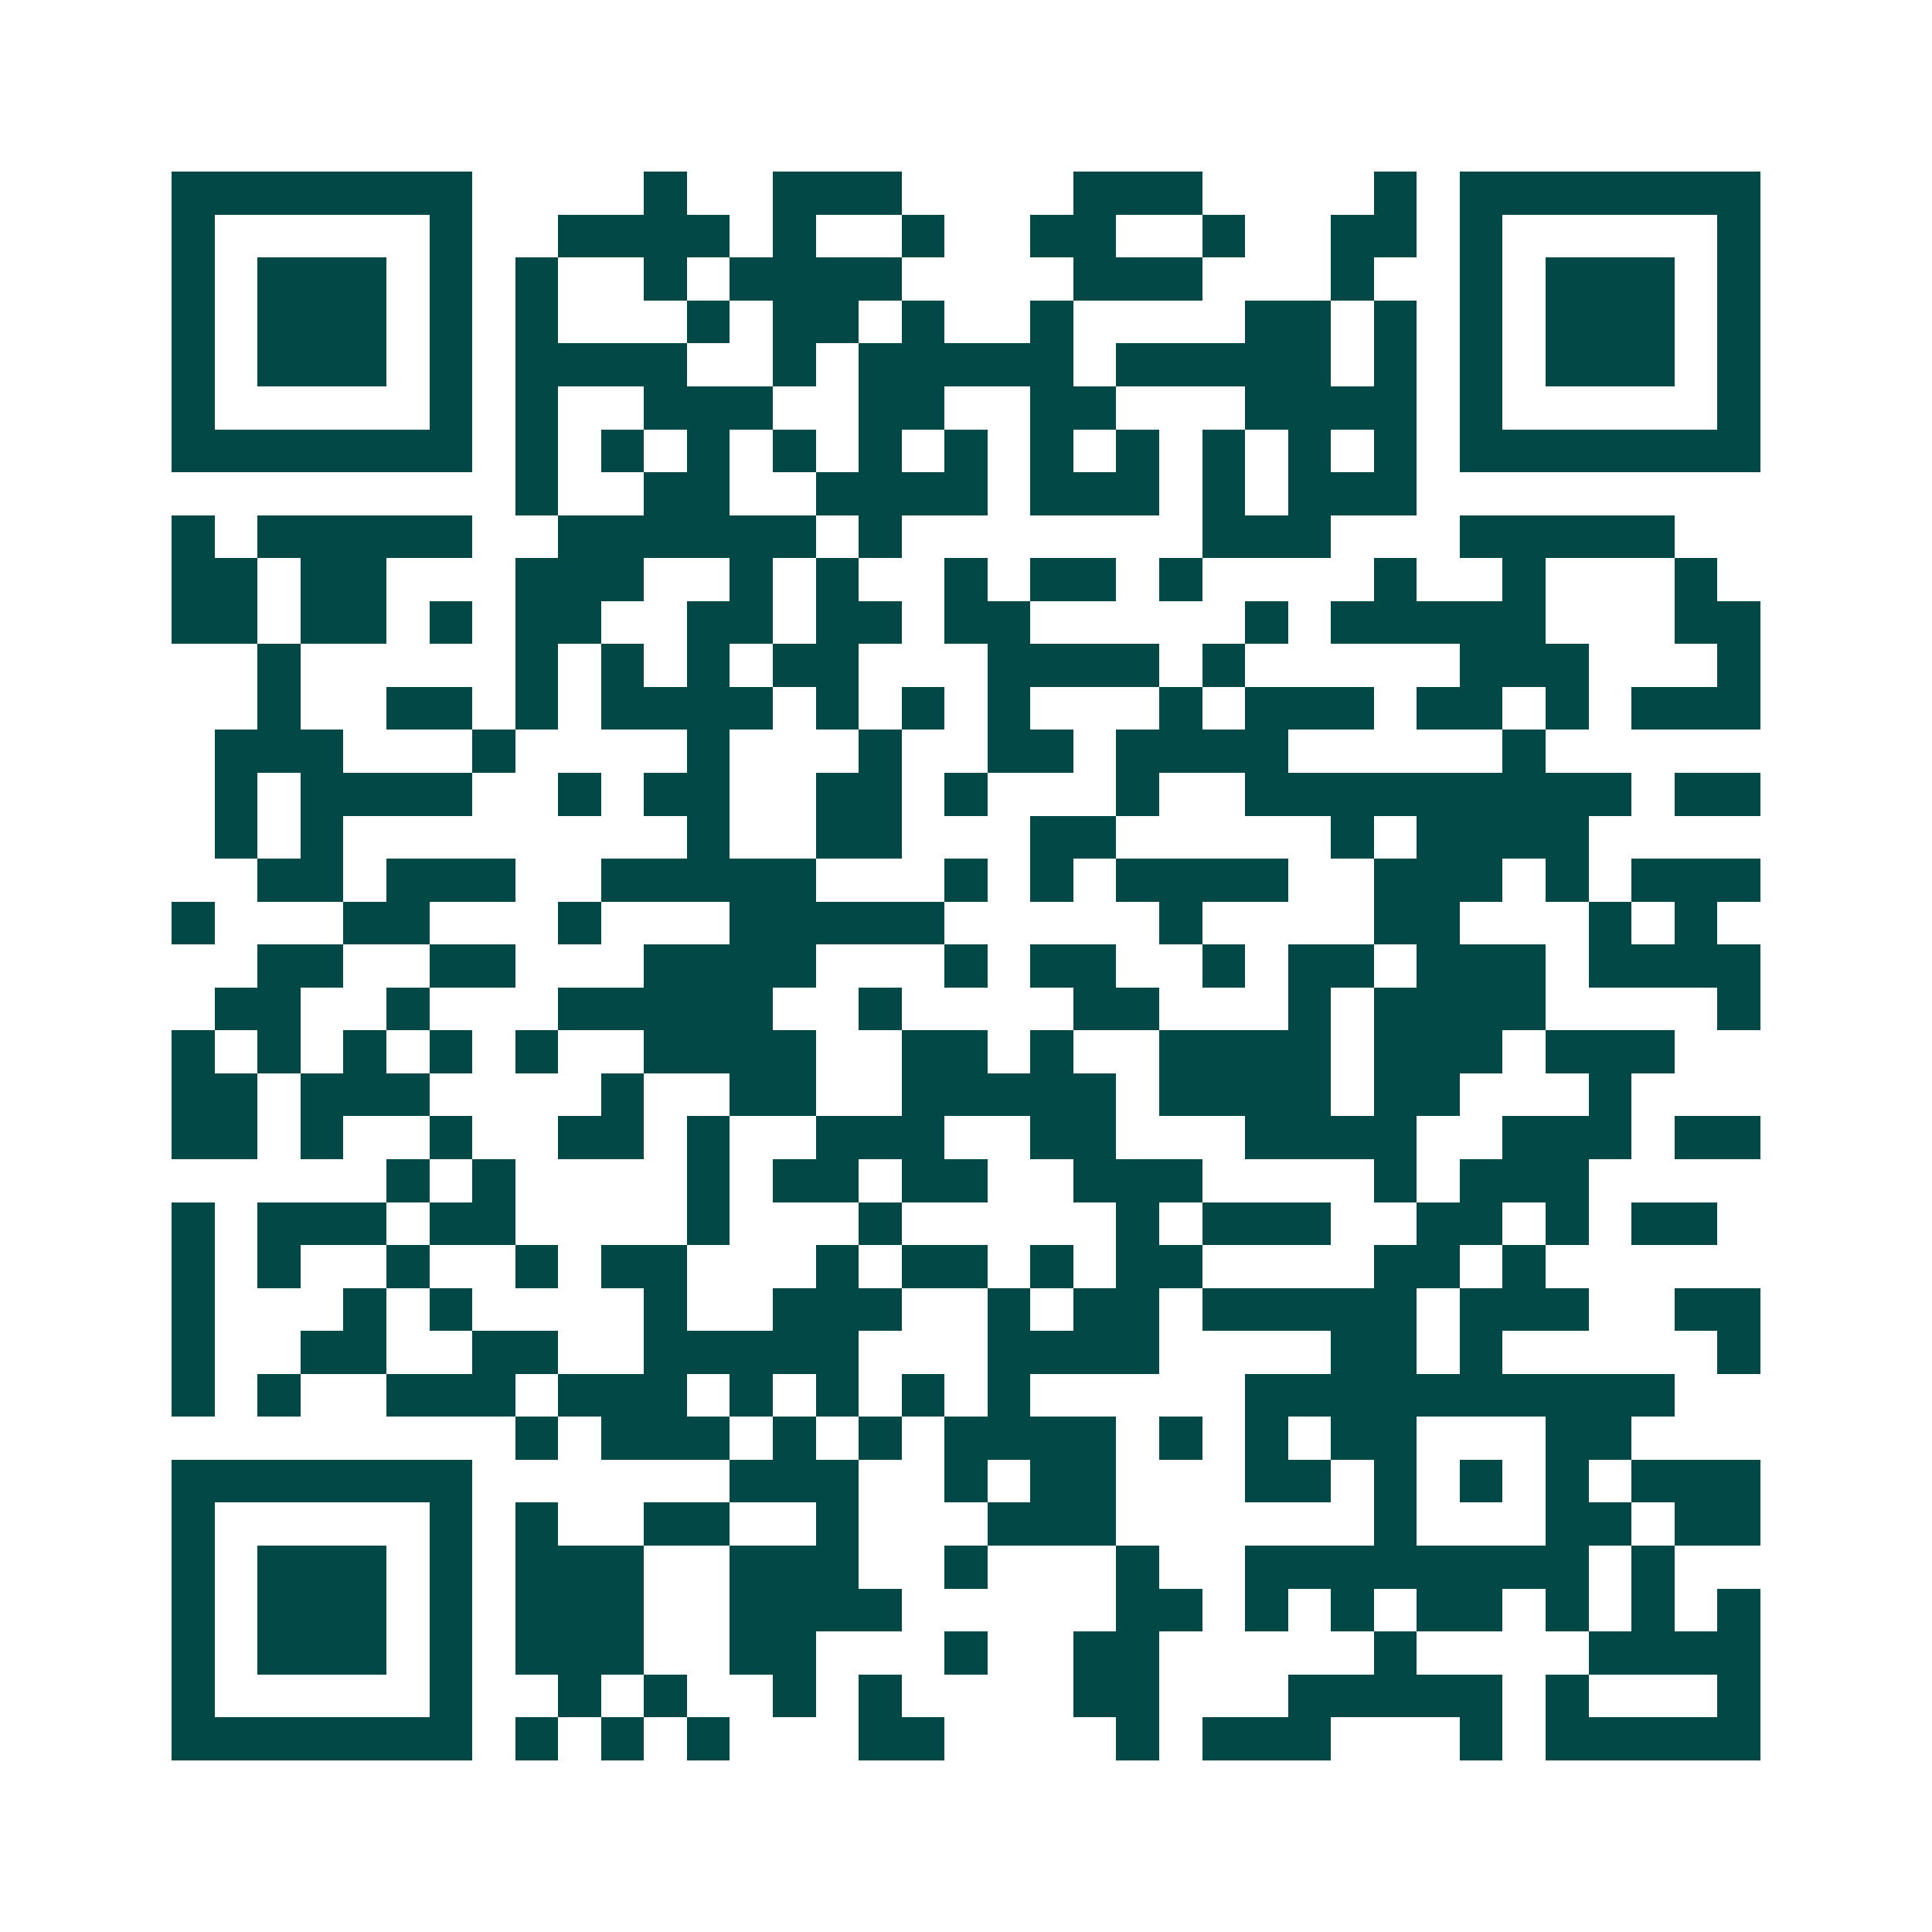 <svg xmlns="http://www.w3.org/2000/svg" width="200" height="200" viewBox="0 0 45 45" shape-rendering="crispEdges"><path fill="#ffffff" d="M0 0h45v45H0z"/><path stroke="#014847" d="M4 4.5h7m4 0h1m2 0h3m4 0h3m4 0h1m1 0h7M4 5.5h1m5 0h1m2 0h4m1 0h1m2 0h1m2 0h2m2 0h1m2 0h2m1 0h1m5 0h1M4 6.5h1m1 0h3m1 0h1m1 0h1m2 0h1m1 0h4m4 0h3m3 0h1m2 0h1m1 0h3m1 0h1M4 7.5h1m1 0h3m1 0h1m1 0h1m3 0h1m1 0h2m1 0h1m2 0h1m4 0h2m1 0h1m1 0h1m1 0h3m1 0h1M4 8.5h1m1 0h3m1 0h1m1 0h4m2 0h1m1 0h5m1 0h5m1 0h1m1 0h1m1 0h3m1 0h1M4 9.5h1m5 0h1m1 0h1m2 0h3m2 0h2m2 0h2m3 0h4m1 0h1m5 0h1M4 10.5h7m1 0h1m1 0h1m1 0h1m1 0h1m1 0h1m1 0h1m1 0h1m1 0h1m1 0h1m1 0h1m1 0h1m1 0h7M12 11.5h1m2 0h2m2 0h4m1 0h3m1 0h1m1 0h3M4 12.5h1m1 0h5m2 0h6m1 0h1m7 0h3m3 0h5M4 13.5h2m1 0h2m3 0h3m2 0h1m1 0h1m2 0h1m1 0h2m1 0h1m4 0h1m2 0h1m3 0h1M4 14.5h2m1 0h2m1 0h1m1 0h2m2 0h2m1 0h2m1 0h2m5 0h1m1 0h5m3 0h2M6 15.5h1m5 0h1m1 0h1m1 0h1m1 0h2m3 0h4m1 0h1m5 0h3m3 0h1M6 16.5h1m2 0h2m1 0h1m1 0h4m1 0h1m1 0h1m1 0h1m3 0h1m1 0h3m1 0h2m1 0h1m1 0h3M5 17.5h3m3 0h1m4 0h1m3 0h1m2 0h2m1 0h4m5 0h1M5 18.5h1m1 0h4m2 0h1m1 0h2m2 0h2m1 0h1m3 0h1m2 0h9m1 0h2M5 19.5h1m1 0h1m8 0h1m2 0h2m3 0h2m5 0h1m1 0h4M6 20.5h2m1 0h3m2 0h5m3 0h1m1 0h1m1 0h4m2 0h3m1 0h1m1 0h3M4 21.5h1m3 0h2m3 0h1m3 0h5m5 0h1m4 0h2m3 0h1m1 0h1M6 22.5h2m2 0h2m3 0h4m3 0h1m1 0h2m2 0h1m1 0h2m1 0h3m1 0h4M5 23.5h2m2 0h1m3 0h5m2 0h1m4 0h2m3 0h1m1 0h4m4 0h1M4 24.5h1m1 0h1m1 0h1m1 0h1m1 0h1m2 0h4m2 0h2m1 0h1m2 0h4m1 0h3m1 0h3M4 25.5h2m1 0h3m4 0h1m2 0h2m2 0h5m1 0h4m1 0h2m3 0h1M4 26.5h2m1 0h1m2 0h1m2 0h2m1 0h1m2 0h3m2 0h2m3 0h4m2 0h3m1 0h2M9 27.5h1m1 0h1m4 0h1m1 0h2m1 0h2m2 0h3m4 0h1m1 0h3M4 28.5h1m1 0h3m1 0h2m4 0h1m3 0h1m5 0h1m1 0h3m2 0h2m1 0h1m1 0h2M4 29.5h1m1 0h1m2 0h1m2 0h1m1 0h2m3 0h1m1 0h2m1 0h1m1 0h2m4 0h2m1 0h1M4 30.5h1m3 0h1m1 0h1m4 0h1m2 0h3m2 0h1m1 0h2m1 0h5m1 0h3m2 0h2M4 31.5h1m2 0h2m2 0h2m2 0h5m3 0h4m4 0h2m1 0h1m5 0h1M4 32.5h1m1 0h1m2 0h3m1 0h3m1 0h1m1 0h1m1 0h1m1 0h1m5 0h10M12 33.5h1m1 0h3m1 0h1m1 0h1m1 0h4m1 0h1m1 0h1m1 0h2m3 0h2M4 34.5h7m6 0h3m2 0h1m1 0h2m3 0h2m1 0h1m1 0h1m1 0h1m1 0h3M4 35.5h1m5 0h1m1 0h1m2 0h2m2 0h1m3 0h3m6 0h1m3 0h2m1 0h2M4 36.5h1m1 0h3m1 0h1m1 0h3m2 0h3m2 0h1m3 0h1m2 0h8m1 0h1M4 37.5h1m1 0h3m1 0h1m1 0h3m2 0h4m5 0h2m1 0h1m1 0h1m1 0h2m1 0h1m1 0h1m1 0h1M4 38.5h1m1 0h3m1 0h1m1 0h3m2 0h2m3 0h1m2 0h2m5 0h1m4 0h4M4 39.5h1m5 0h1m2 0h1m1 0h1m2 0h1m1 0h1m4 0h2m3 0h5m1 0h1m3 0h1M4 40.5h7m1 0h1m1 0h1m1 0h1m3 0h2m4 0h1m1 0h3m3 0h1m1 0h5"/></svg>

